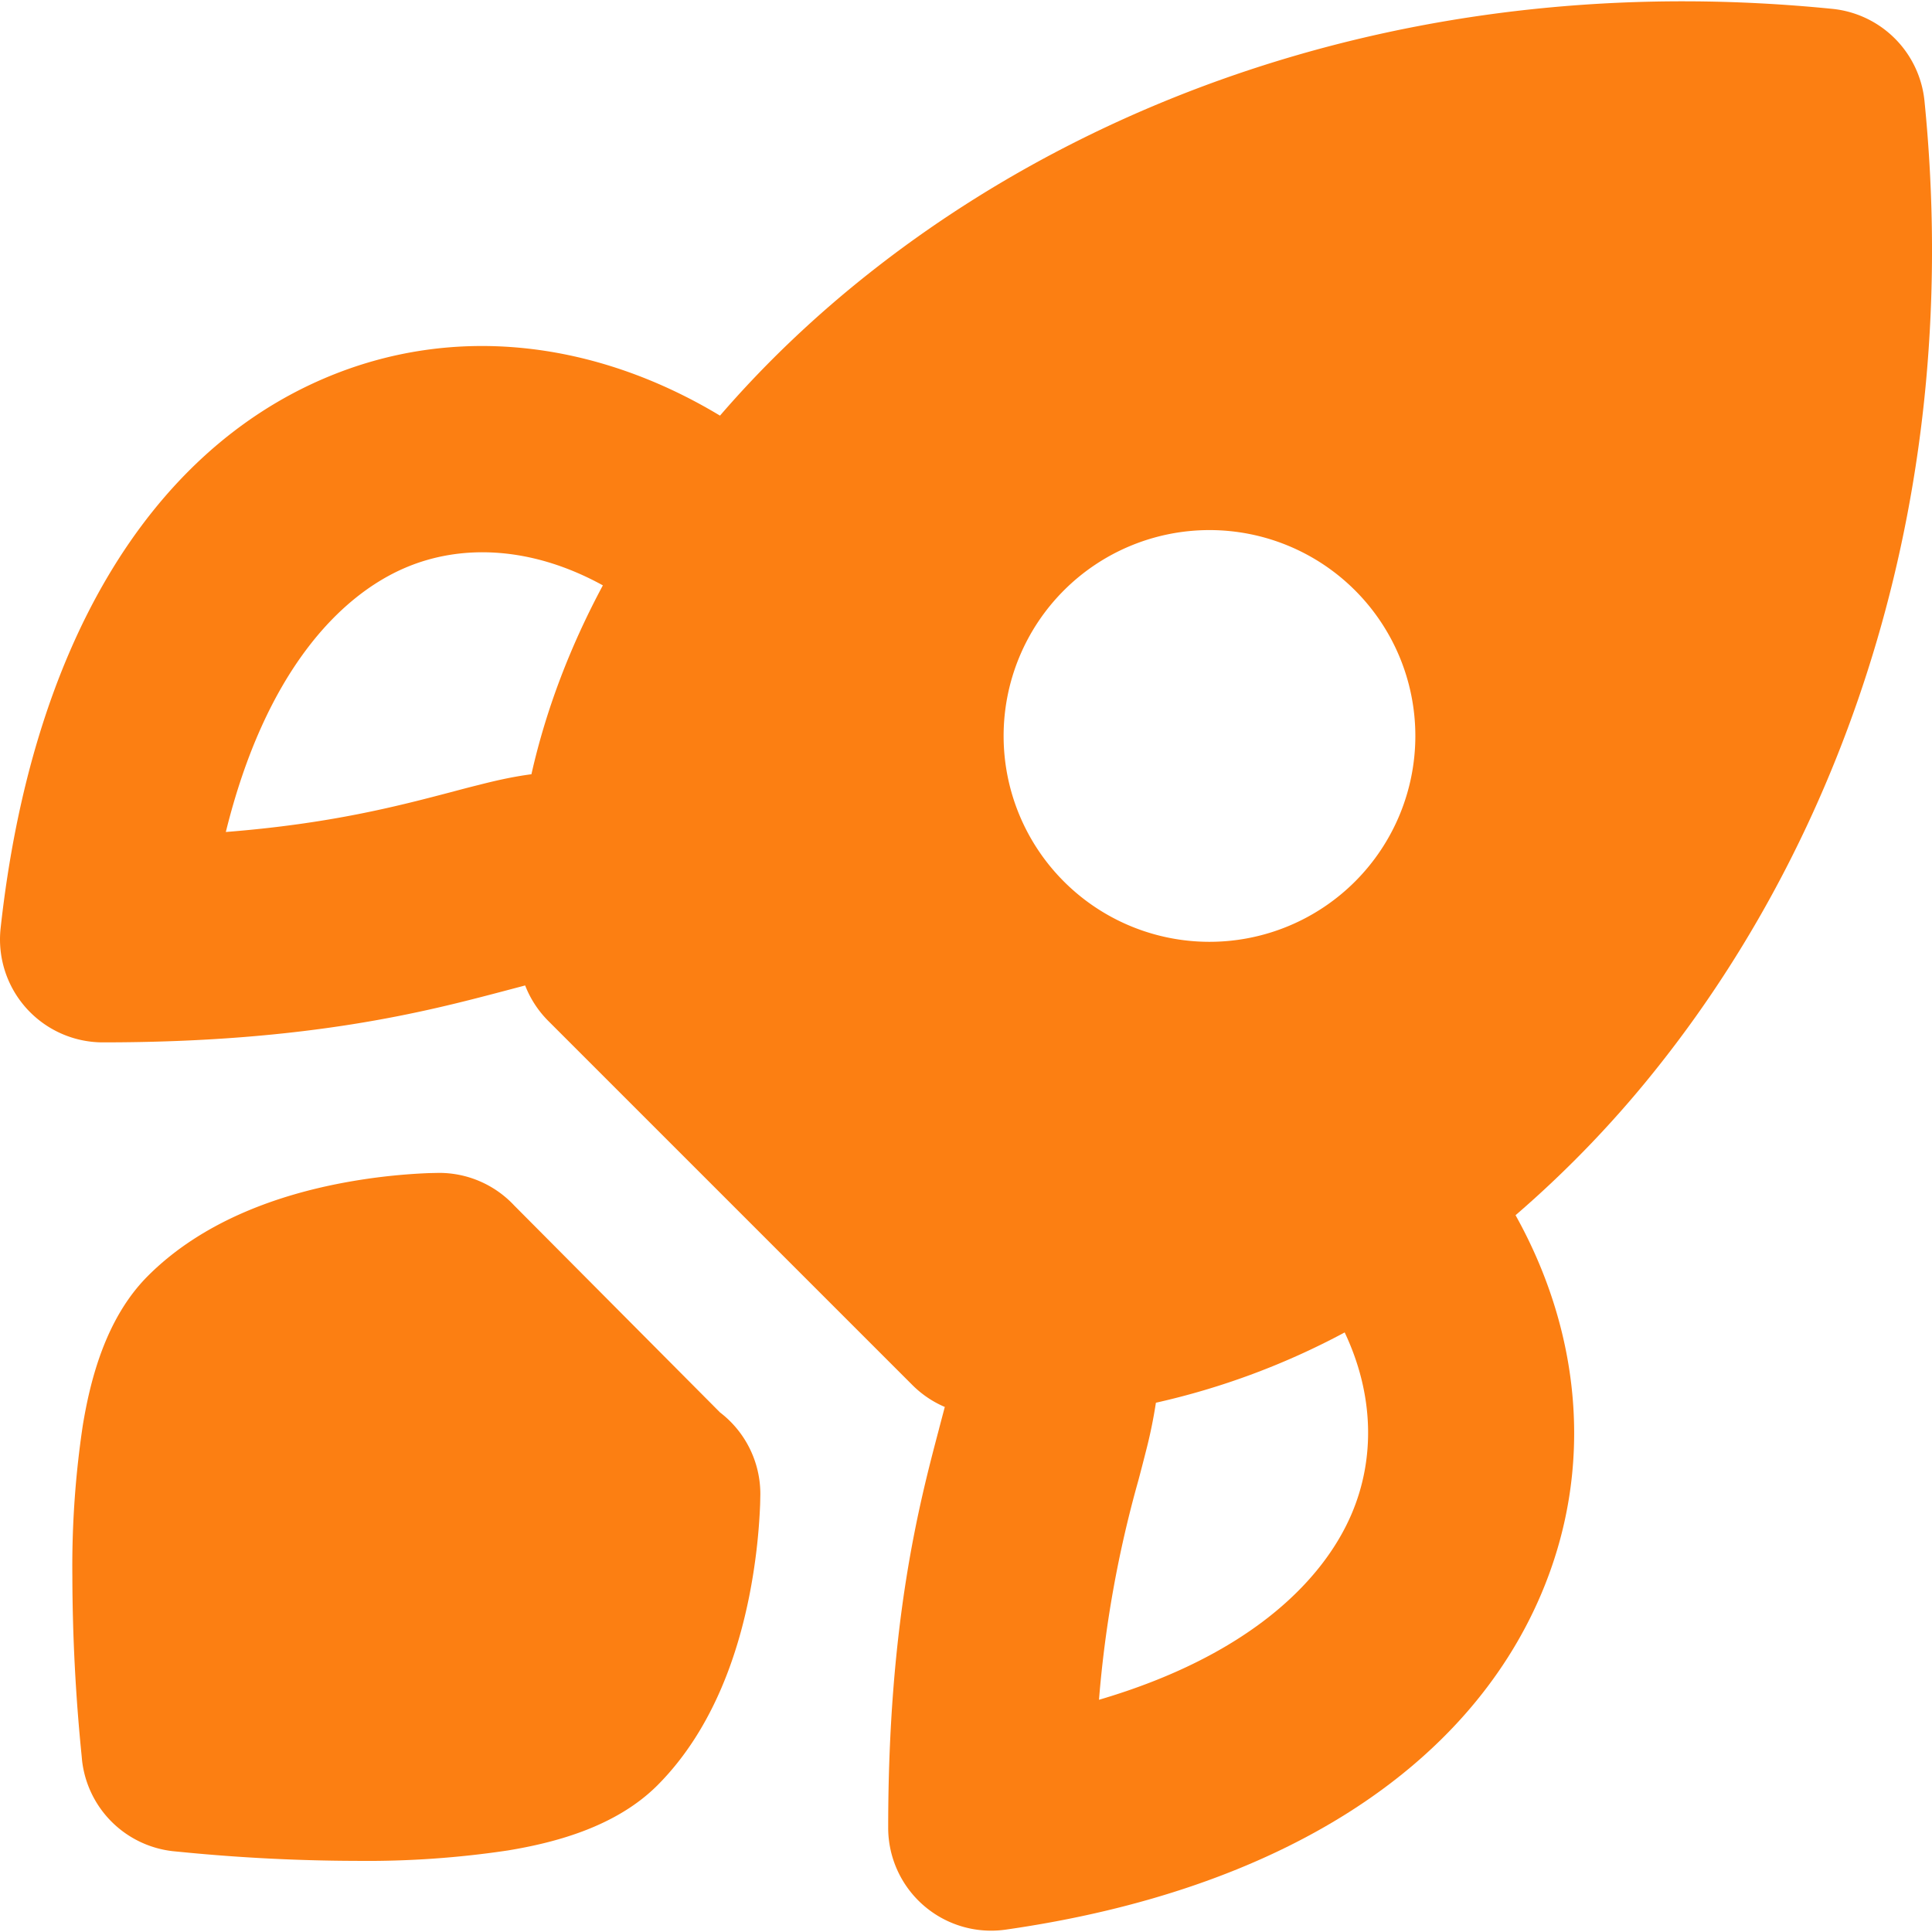 <?xml version="1.0" encoding="UTF-8" standalone="no"?><svg xmlns:xlink="http://www.w3.org/1999/xlink" preserveAspectRatio="xMidYMid meet" data-bbox="1.977 3.291 18.77 18.744" xmlns="http://www.w3.org/2000/svg" viewBox="1.977 3.291 18.77 18.744" height="24" width="24" data-type="color" role="presentation" aria-hidden="true" aria-labelledby="svgcid--uw8zev-yfncet"><defs><style>#comp-kjlhcxjm svg [data-color="1"] {fill: #FC7F12;}</style></defs><title id="svgcid--uw8zev-yfncet"></title>
    <g>
        <path fill="#FC7F12" d="M19.778 3.364a1 1 0 0 1 .896.895c.38 3.795-.758 7.057-2.552 9.336a10.584 10.584 0 0 1-1.421 1.489c.63 1.13.775 2.455.244 3.693-.716 1.671-2.519 2.865-5.197 3.248a1 1 0 0 1-1.142-.99c0-2.004.303-3.152.494-3.875v-.001l.056-.212a1.001 1.001 0 0 1-.315-.213l-3.536-3.536a1 1 0 0 1-.226-.346l-.227.06c-.723.19-1.871.493-3.875.493a1 1 0 0 1-.994-1.109c.3-2.74 1.442-4.612 3.14-5.34 1.288-.552 2.67-.35 3.849.36.433-.502.927-.973 1.47-1.4 2.279-1.795 5.541-2.932 9.336-2.552zm-4.737 12.859a7.226 7.226 0 0 1-1.834.683 4.72 4.72 0 0 1-.1.483 21.39 21.39 0 0 1-.07.27 11.178 11.178 0 0 0-.383 2.133c1.456-.428 2.175-1.155 2.453-1.803.23-.536.22-1.162-.066-1.766zM7.14 10.8c.14-.623.375-1.24.694-1.835-.685-.377-1.37-.407-1.922-.17-.635.272-1.358 1.012-1.741 2.566 1.018-.08 1.672-.252 2.183-.386.094-.025.184-.049.27-.07.152-.039.326-.08.516-.105zm8.002 1.042a2 2 0 1 1-2.829-2.828 2 2 0 0 1 2.829 2.828z" clip-rule="evenodd" fill-rule="evenodd" data-color="1"></path>
        <path fill="#FC7F12" d="M6.146 14.675a5.797 5.797 0 0 0-.895.106c-.5.1-1.27.326-1.836.892-.419.418-.564 1.035-.633 1.449a9.218 9.218 0 0 0-.102 1.468 17.794 17.794 0 0 0 .09 1.745l.004.044a1 1 0 0 0 .884.884l.155.015a17.775 17.775 0 0 0 1.635.079 9.21 9.21 0 0 0 1.468-.102c.413-.069 1.03-.214 1.448-.632.566-.567.792-1.337.892-1.837a5.78 5.78 0 0 0 .106-.895l.002-.097A.998.998 0 0 0 8.972 17l-1.999-2.01a.998.998 0 0 0-.73-.317l-.097.002z" data-color="1"></path>
    </g>
</svg>